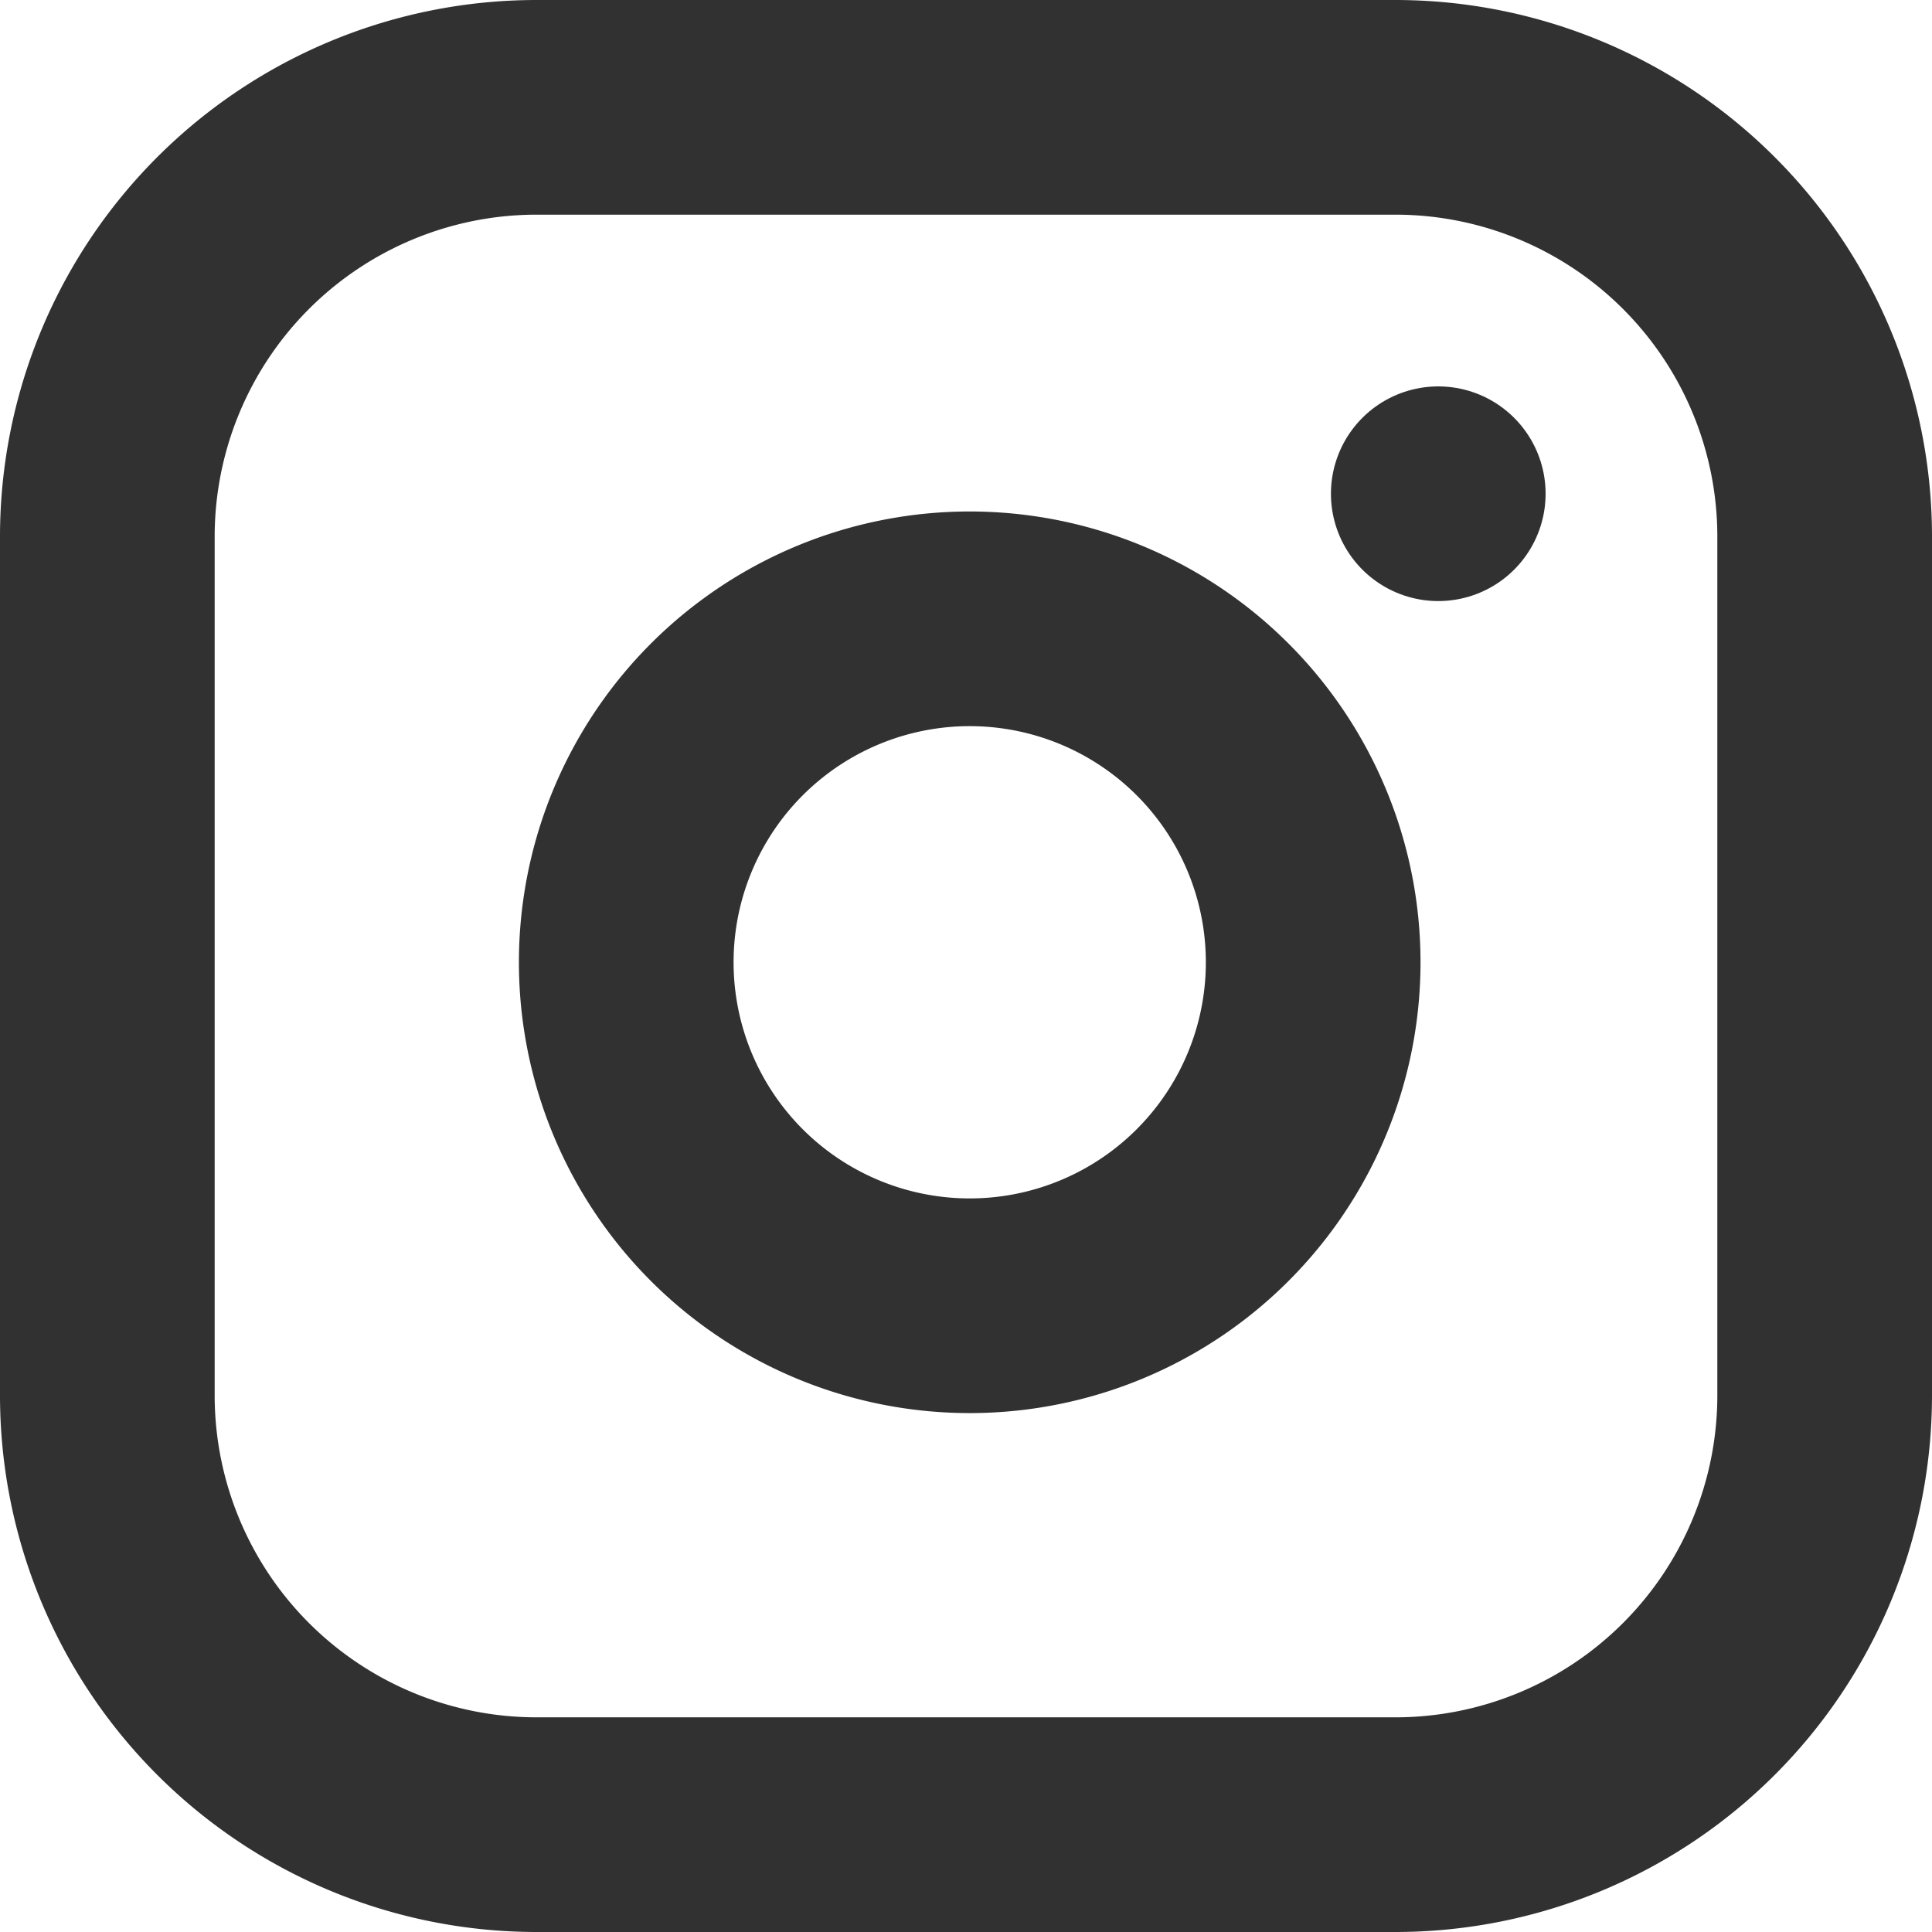 <svg xmlns="http://www.w3.org/2000/svg" width="13.5" height="13.5" viewBox="0 0 13.5 13.5"><defs><style>.a{fill:none;stroke:#313132;stroke-linecap:round;stroke-linejoin:round;stroke-width:1.5px;}</style></defs><g transform="translate(-950.932 -4320.932)"><g transform="translate(951.682 4321.682)"><path class="a" d="M6,3h6a3,3,0,0,1,3,3v6a3,3,0,0,1-3,3H6a3,3,0,0,1-3-3V6A3,3,0,0,1,6,3Z" transform="translate(-3 -3)"/><path class="a" d="M16.839,13.983a2.4,2.4,0,1,1-2.022-2.022A2.4,2.4,0,0,1,16.839,13.983Z" transform="translate(-8.439 -8.361)"/><path class="a" d="M26.25,9.75h0" transform="translate(-16.95 -7.05)"/></g></g></svg>